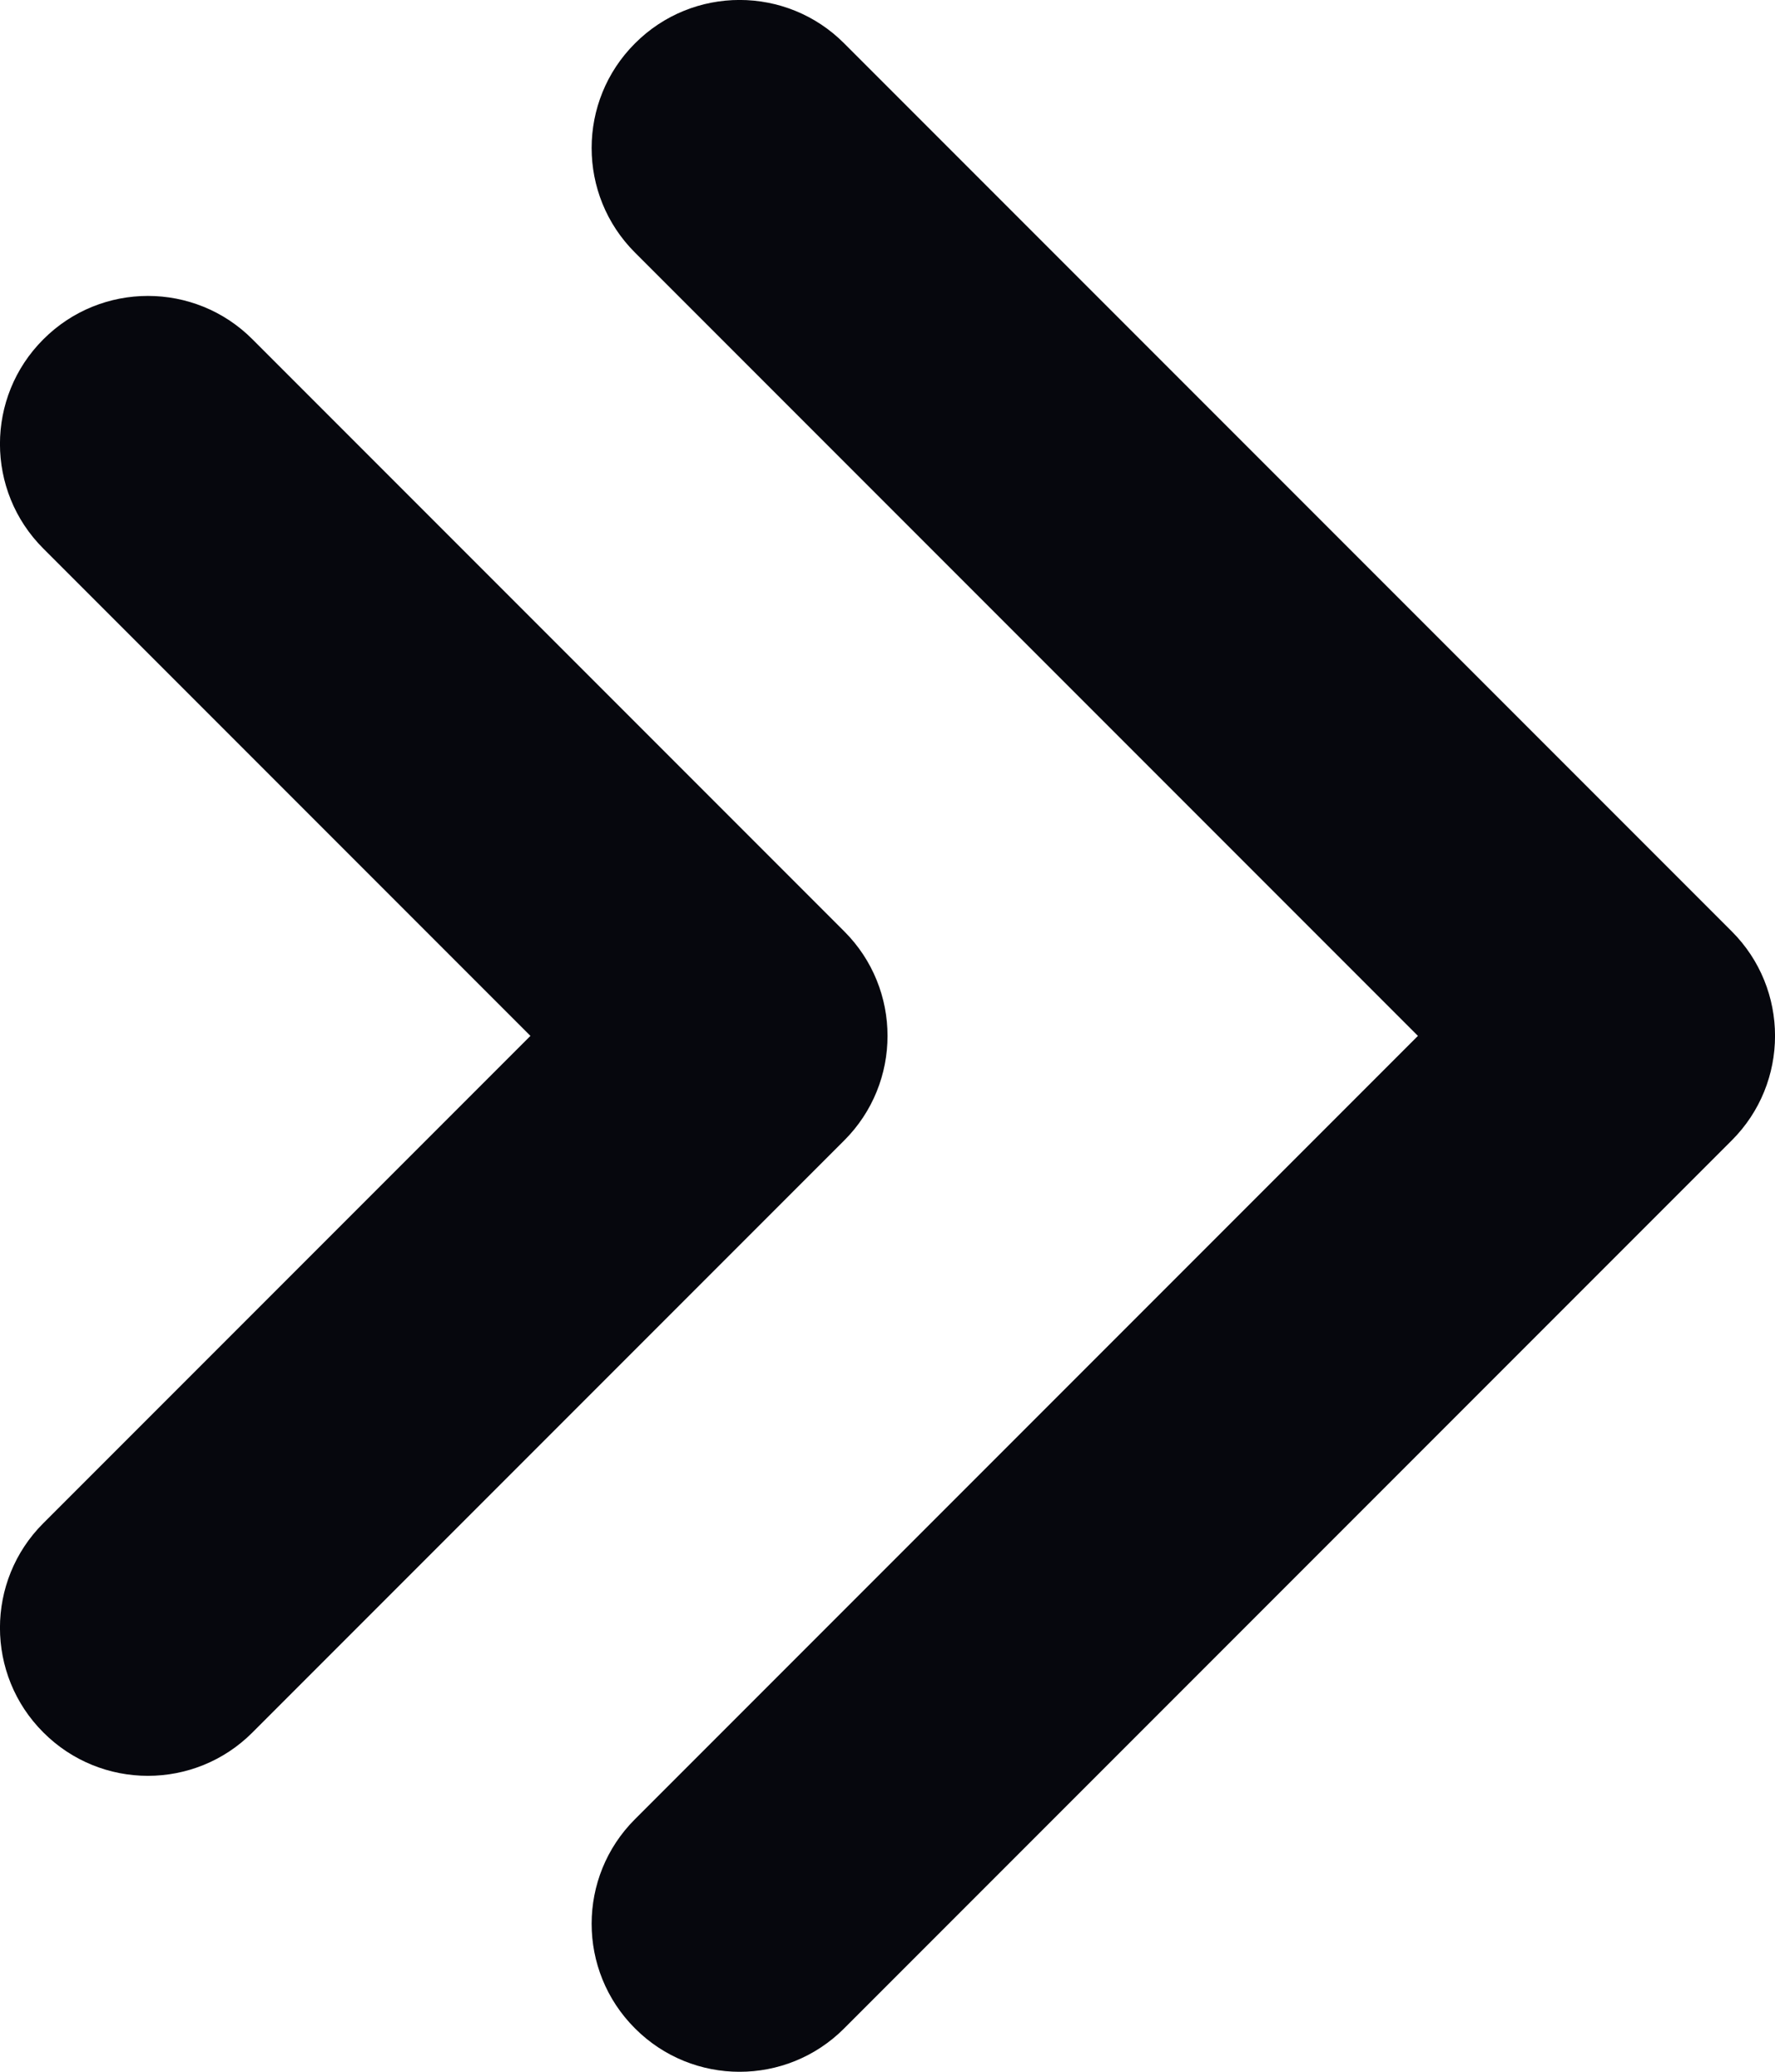 <svg width="12" height="14" viewBox="0 0 12 14" fill="none" xmlns="http://www.w3.org/2000/svg">
<path fill-rule="evenodd" clip-rule="evenodd" d="M5.707 0.293C5.317 -0.098 4.683 -0.098 4.293 0.293C3.902 0.683 3.902 1.317 4.293 1.707L9.586 7L4.293 12.293C3.902 12.683 3.902 13.317 4.293 13.707C4.683 14.098 5.317 14.098 5.707 13.707L11.707 7.707C12.098 7.317 12.098 6.683 11.707 6.293L5.707 0.293ZM1.707 2.293C1.317 1.902 0.683 1.902 0.293 2.293C-0.098 2.683 -0.098 3.317 0.293 3.707L3.586 7L0.293 10.293C-0.098 10.683 -0.098 11.317 0.293 11.707C0.683 12.098 1.317 12.098 1.707 11.707L5.707 7.707C6.098 7.317 6.098 6.683 5.707 6.293L1.707 2.293Z" fill="#06070D"/>
</svg>
